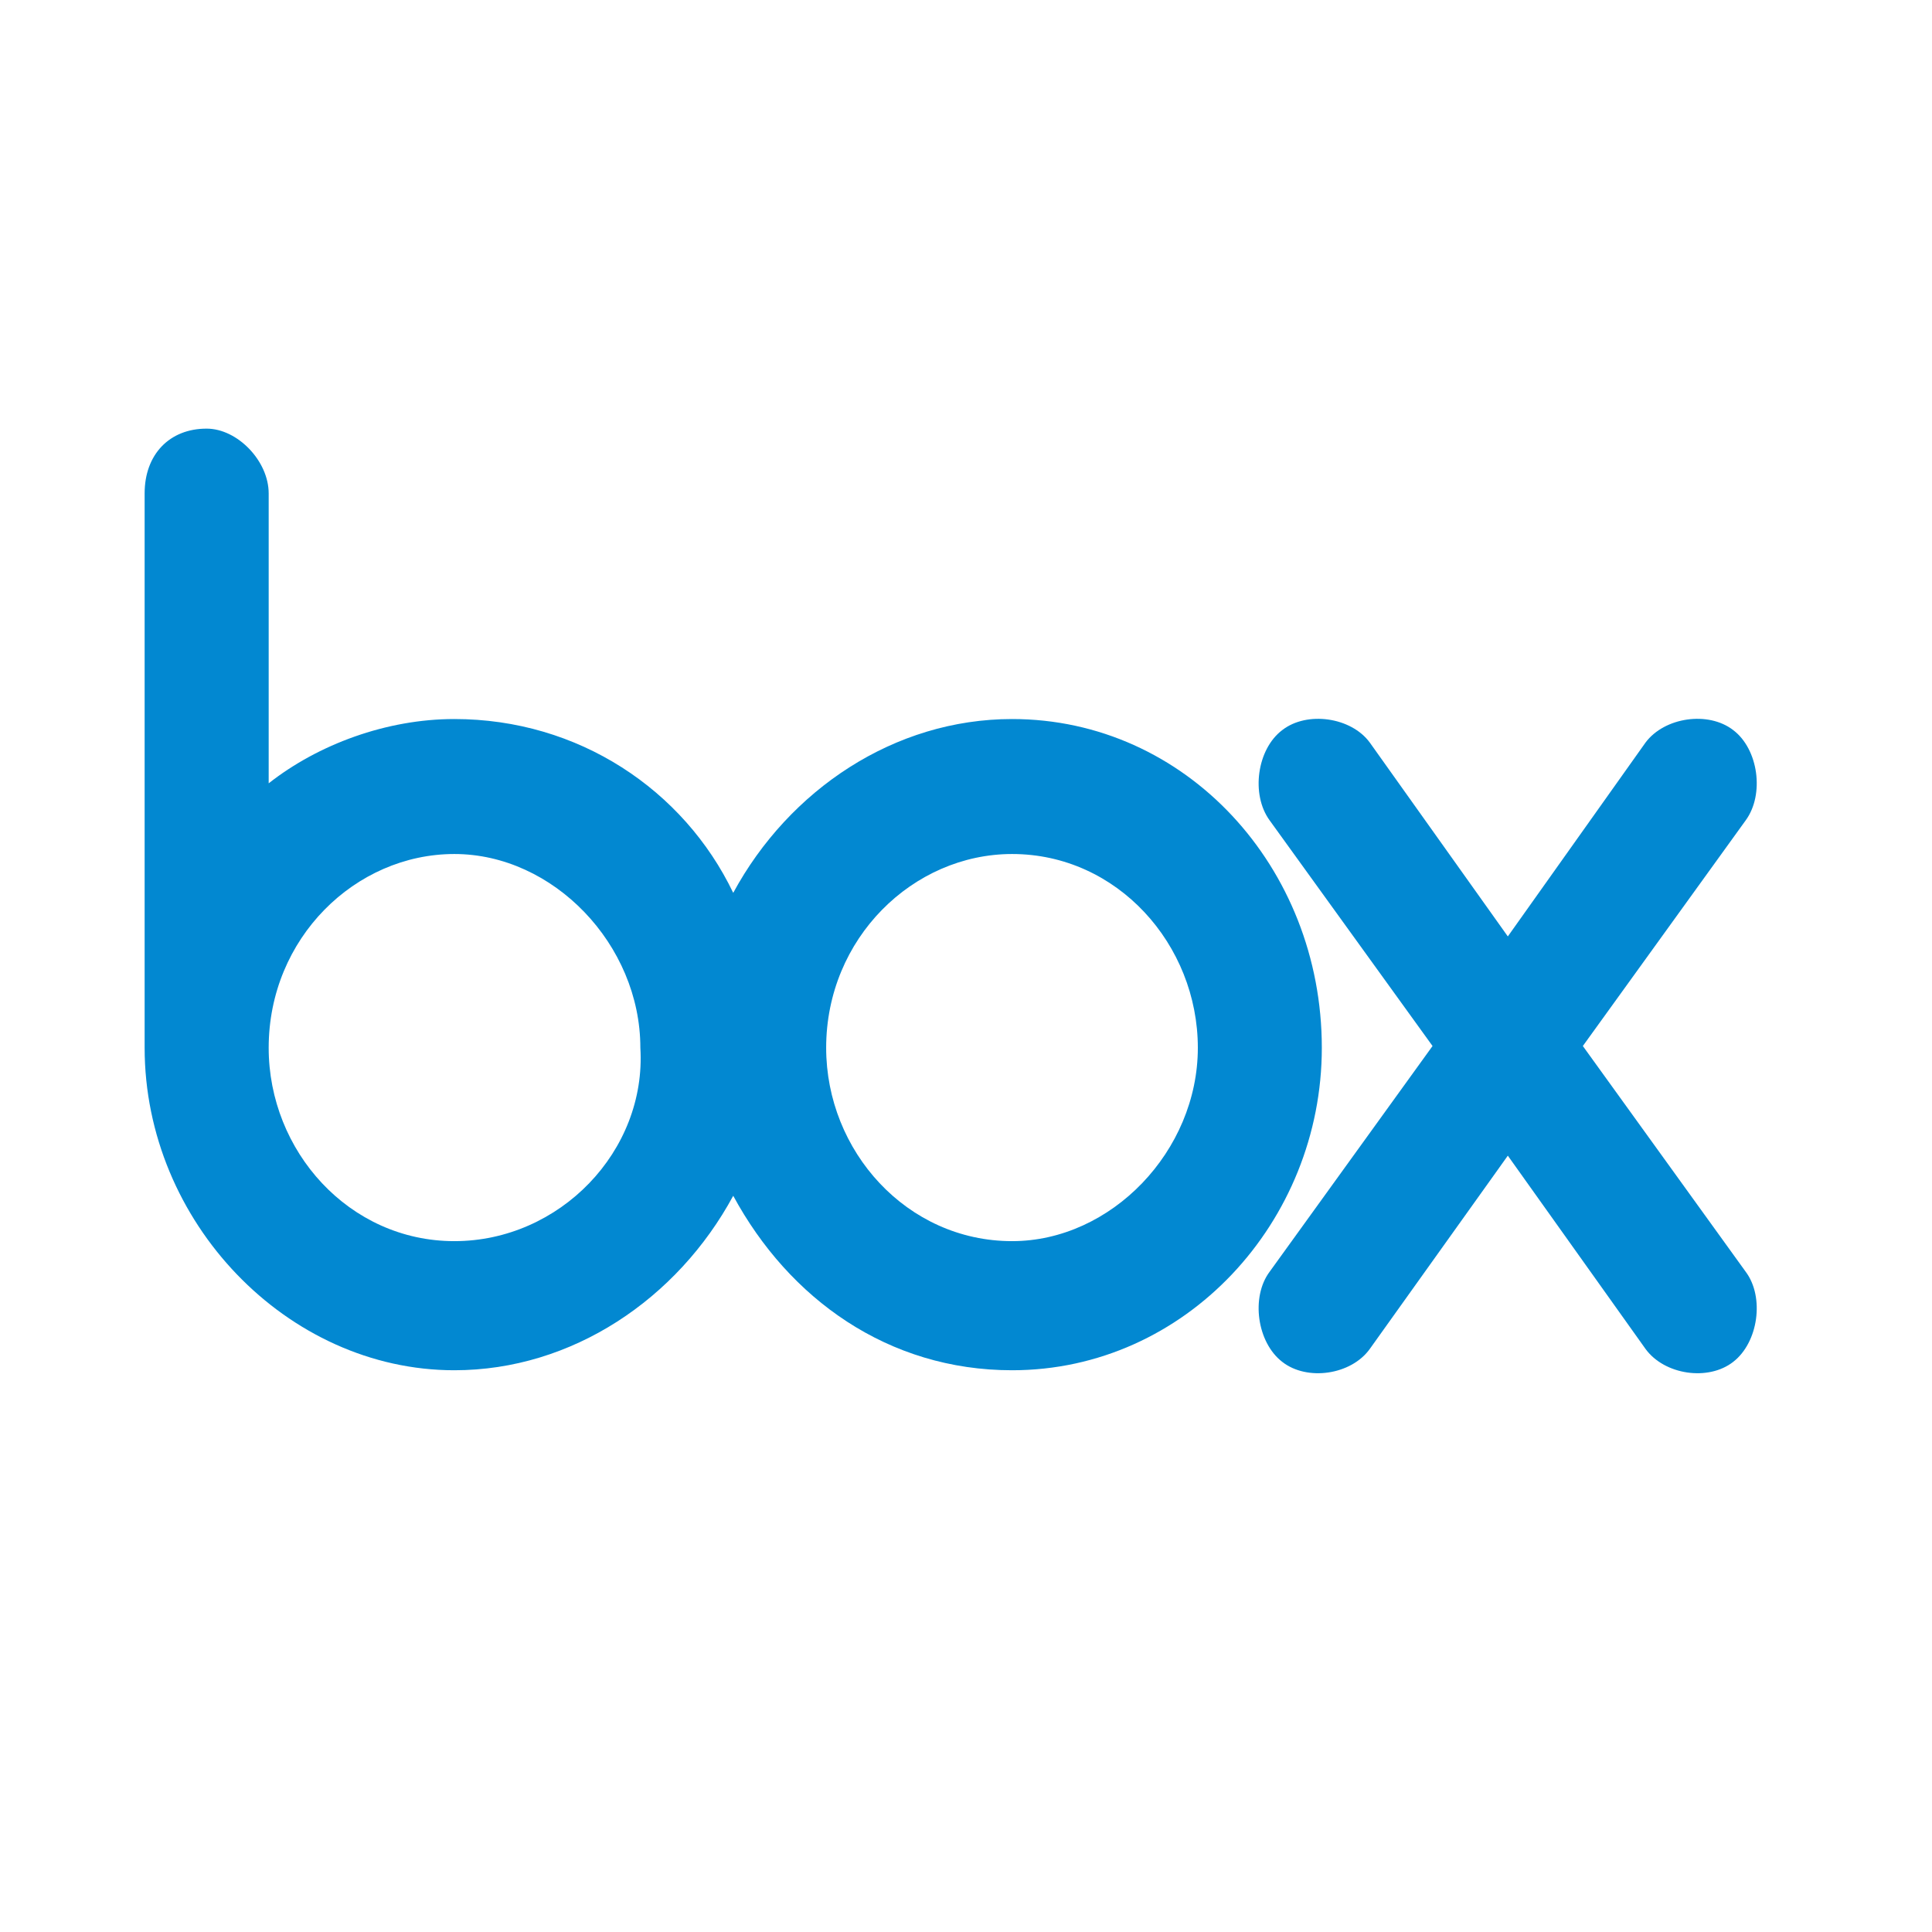 <svg width="29" height="29" viewBox="0 0 29 29" fill="none" xmlns="http://www.w3.org/2000/svg">
<path d="M15.192 10.793C13.424 10.793 11.844 11.855 11.006 13.402C10.263 11.855 8.682 10.793 6.82 10.793C5.801 10.793 4.776 11.174 4.033 11.758V7.406C4.033 6.92 3.565 6.434 3.102 6.434C2.545 6.433 2.171 6.821 2.171 7.405V15.728C2.171 18.338 4.309 20.568 6.82 20.568C8.588 20.568 10.169 19.497 11.006 17.949C11.844 19.497 13.331 20.568 15.192 20.568C17.797 20.568 19.841 18.338 19.841 15.728C19.841 13.013 17.797 10.793 15.192 10.793ZM6.82 18.63C5.239 18.63 4.033 17.277 4.033 15.728C4.033 14.084 5.333 12.819 6.82 12.819C8.308 12.819 9.612 14.18 9.612 15.728C9.706 17.277 8.402 18.63 6.82 18.63ZM15.192 18.63C13.611 18.63 12.401 17.277 12.401 15.728C12.401 14.084 13.706 12.819 15.192 12.819C16.773 12.819 17.98 14.18 17.98 15.728C17.98 17.277 16.68 18.63 15.192 18.63Z" fill="#0288D1"/>
<path d="M26.204 19.09L23.759 15.701L26.204 12.313C26.488 11.924 26.394 11.244 26.016 10.959C25.642 10.669 24.984 10.765 24.7 11.146L22.633 14.056L20.561 11.146C20.282 10.765 19.62 10.669 19.247 10.959C18.868 11.244 18.774 11.924 19.057 12.313L21.503 15.701L19.057 19.09C18.774 19.469 18.868 20.151 19.247 20.442C19.62 20.735 20.282 20.638 20.561 20.248L22.633 17.347L24.7 20.248C24.984 20.638 25.642 20.735 26.016 20.442C26.394 20.15 26.488 19.469 26.204 19.09Z" fill="#0288D1"/>
</svg>
